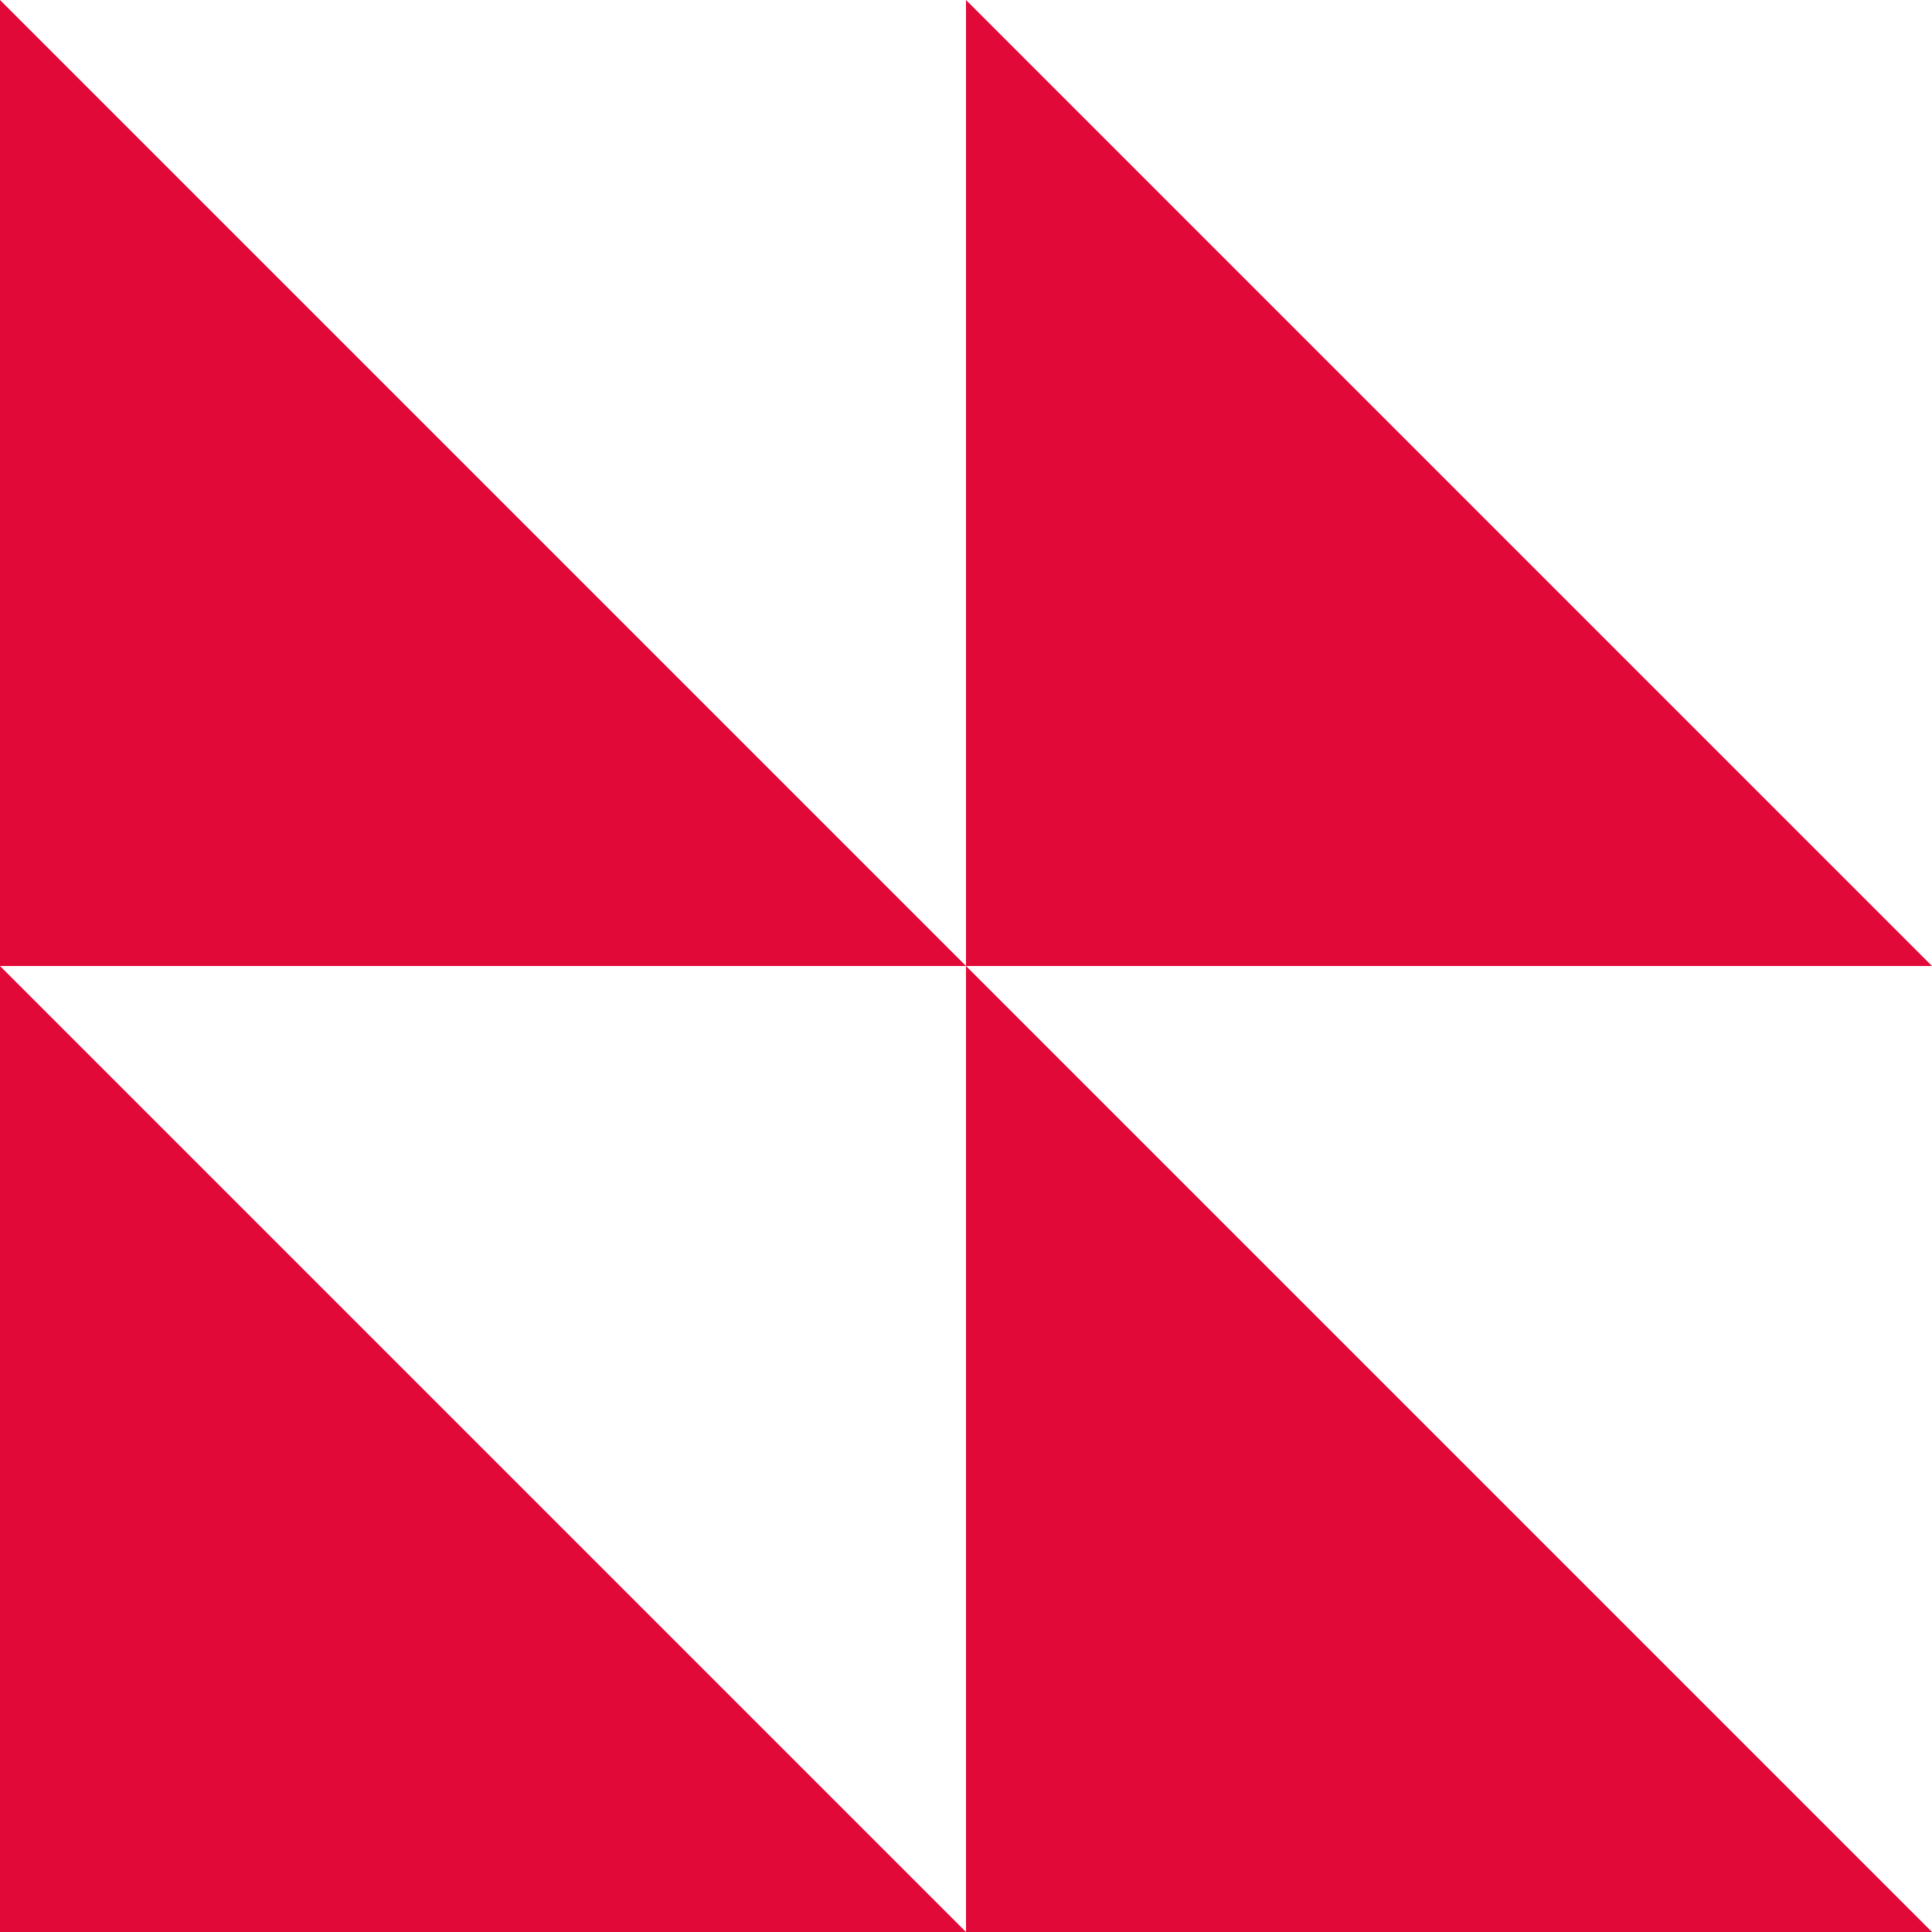 <?xml version="1.0" encoding="UTF-8"?> <svg xmlns="http://www.w3.org/2000/svg" width="31" height="31" viewBox="0 0 31 31" fill="none"><path d="M0 0L7.75 7.75L15.5 15.5H0V0Z" fill="#E10937"></path><path d="M0 15.5L7.75 23.25L15.5 31H0V15.5Z" fill="#E10937"></path><path d="M15.5 0L23.25 7.75L31 15.5H15.5V0Z" fill="#E10937"></path><path d="M15.5 15.5L23.25 23.25L31 31H15.5V15.5Z" fill="#E10937"></path></svg> 